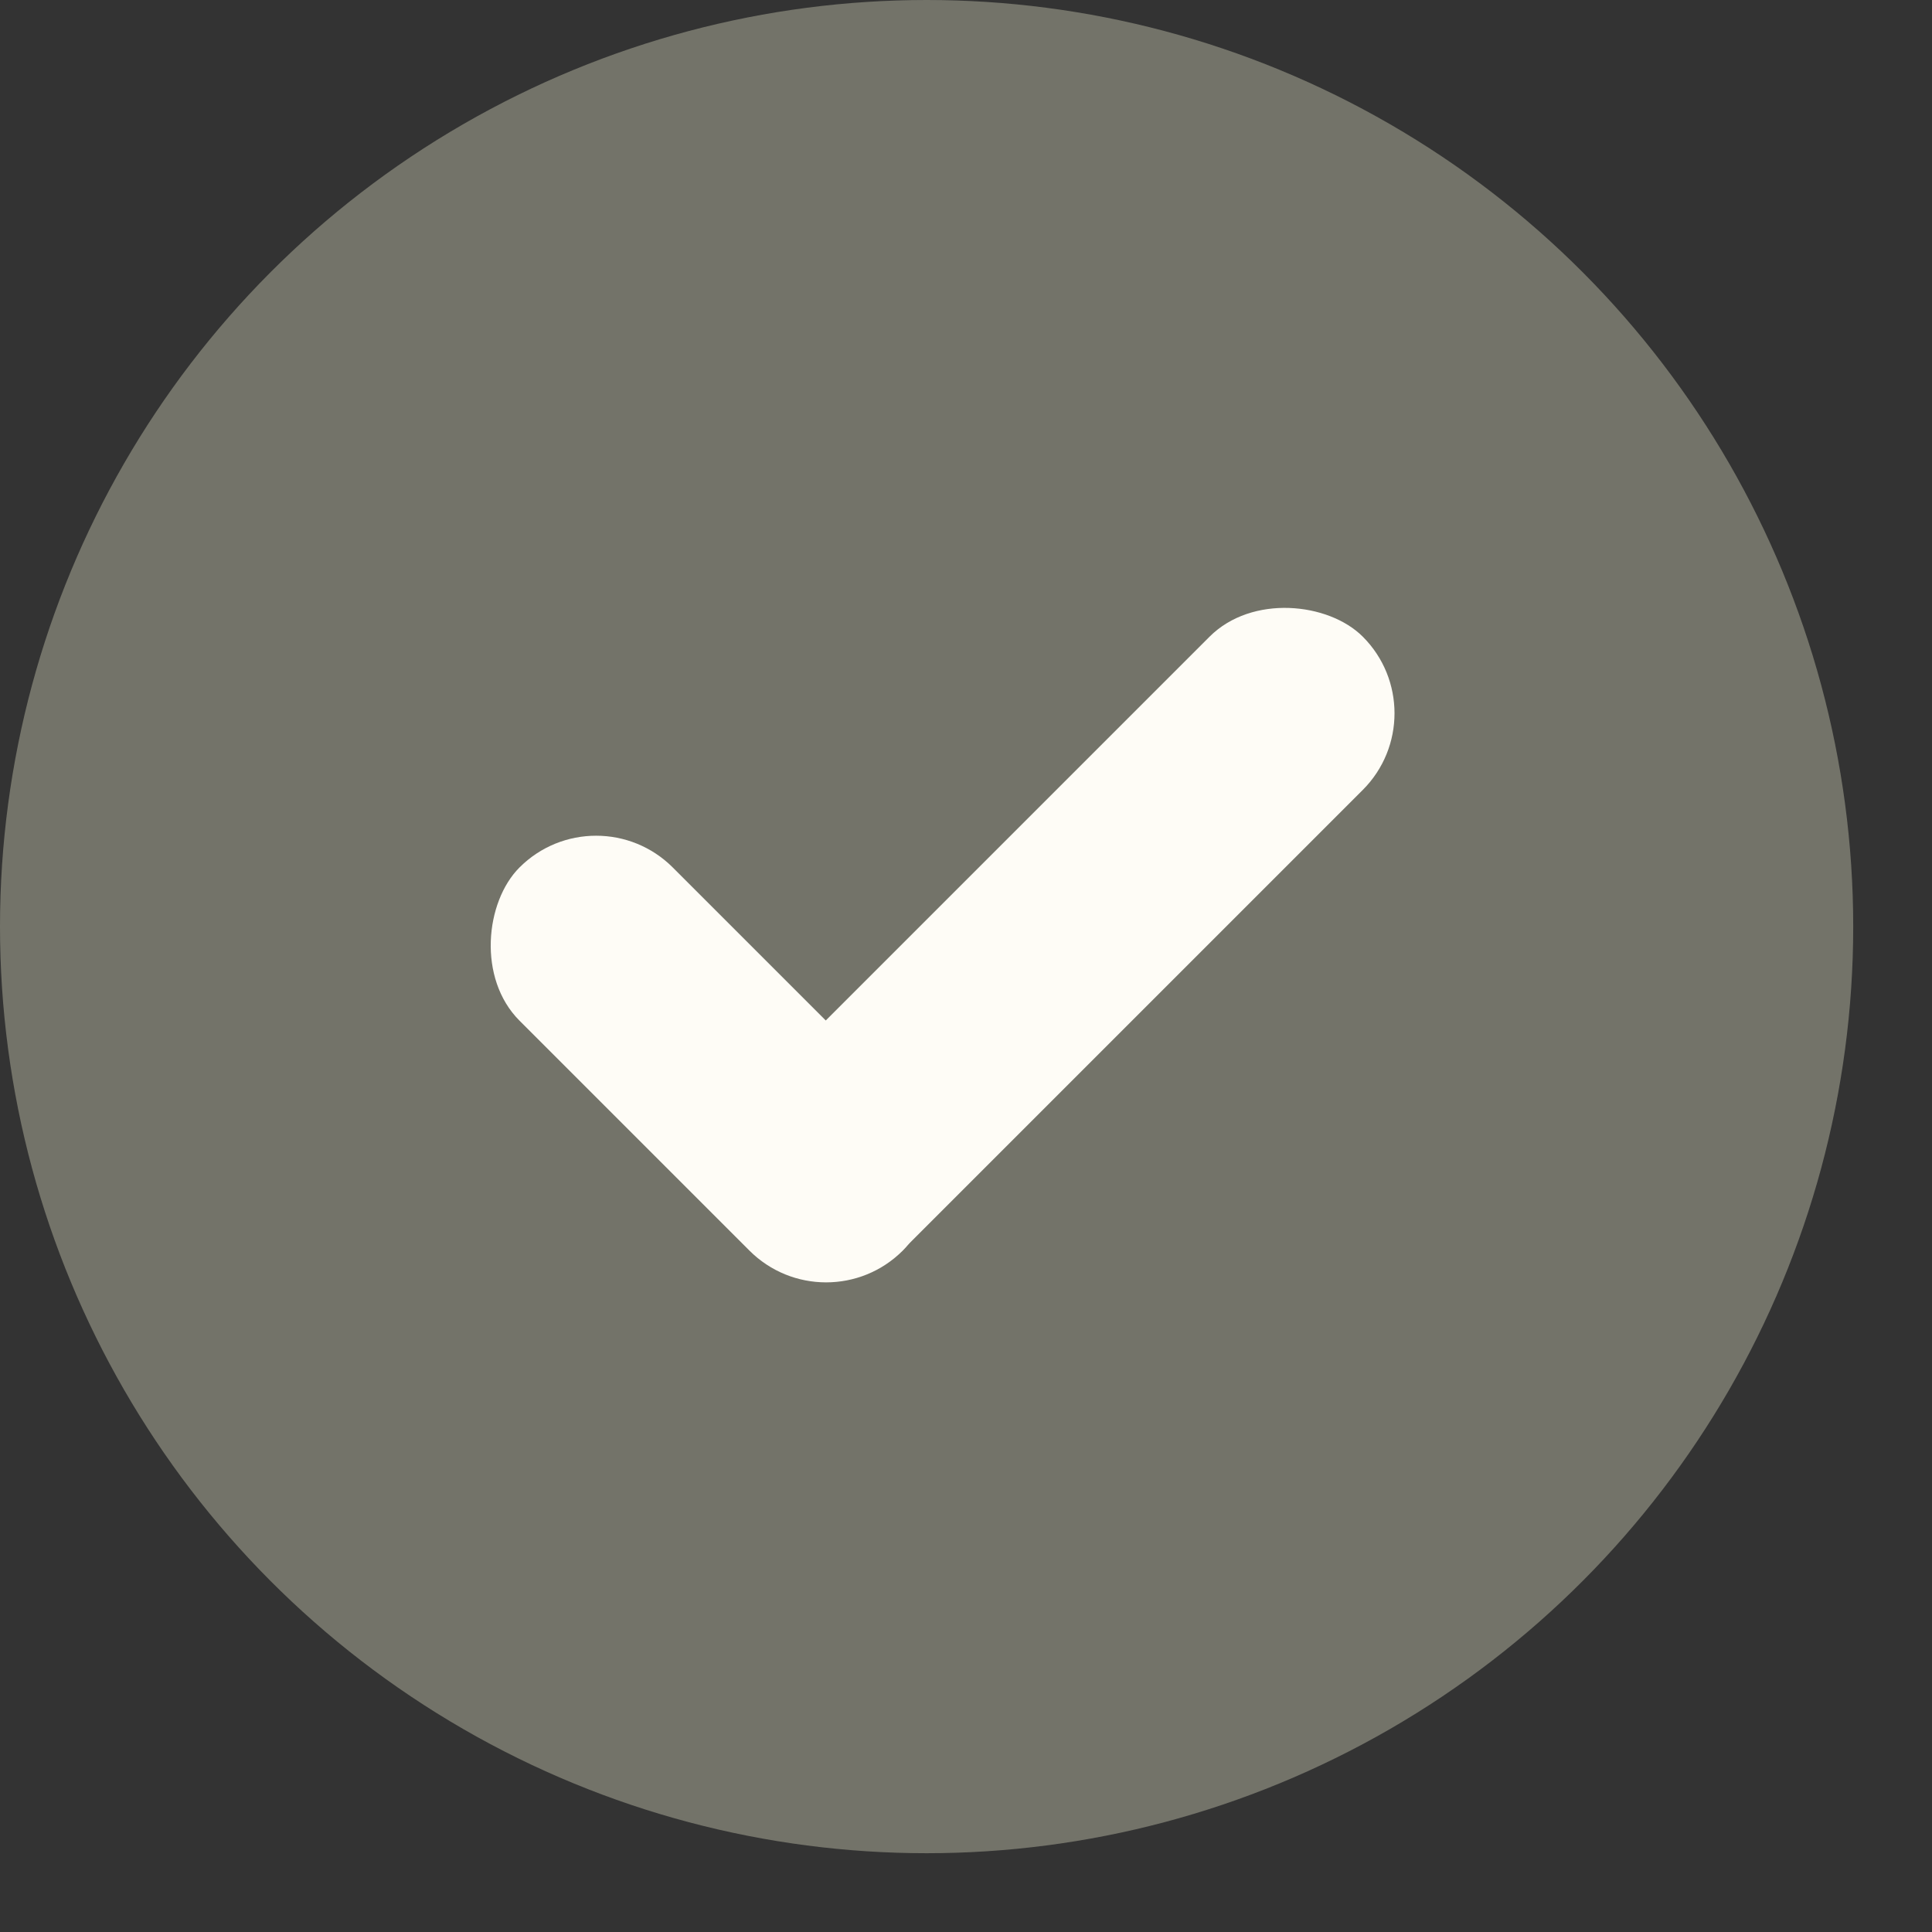 <?xml version="1.0" encoding="UTF-8"?> <svg xmlns="http://www.w3.org/2000/svg" width="18" height="18" viewBox="0 0 18 18" fill="none"><rect x="0" y="0" width="18" height="18" fill="#333333" stroke="none"/><circle cx="8.633" cy="8.633" r="8.633" fill="#737369"></circle><rect x="5.554" y="7.368" width="5.049" height="2.019" rx="1.01" transform="rotate(45 5.554 7.368)" fill="#FEFCF6"></rect><rect x="6.271" y="10.93" width="8.078" height="2.019" rx="1.01" transform="rotate(-45 6.271 10.93)" fill="#FEFCF6"></rect></svg> 